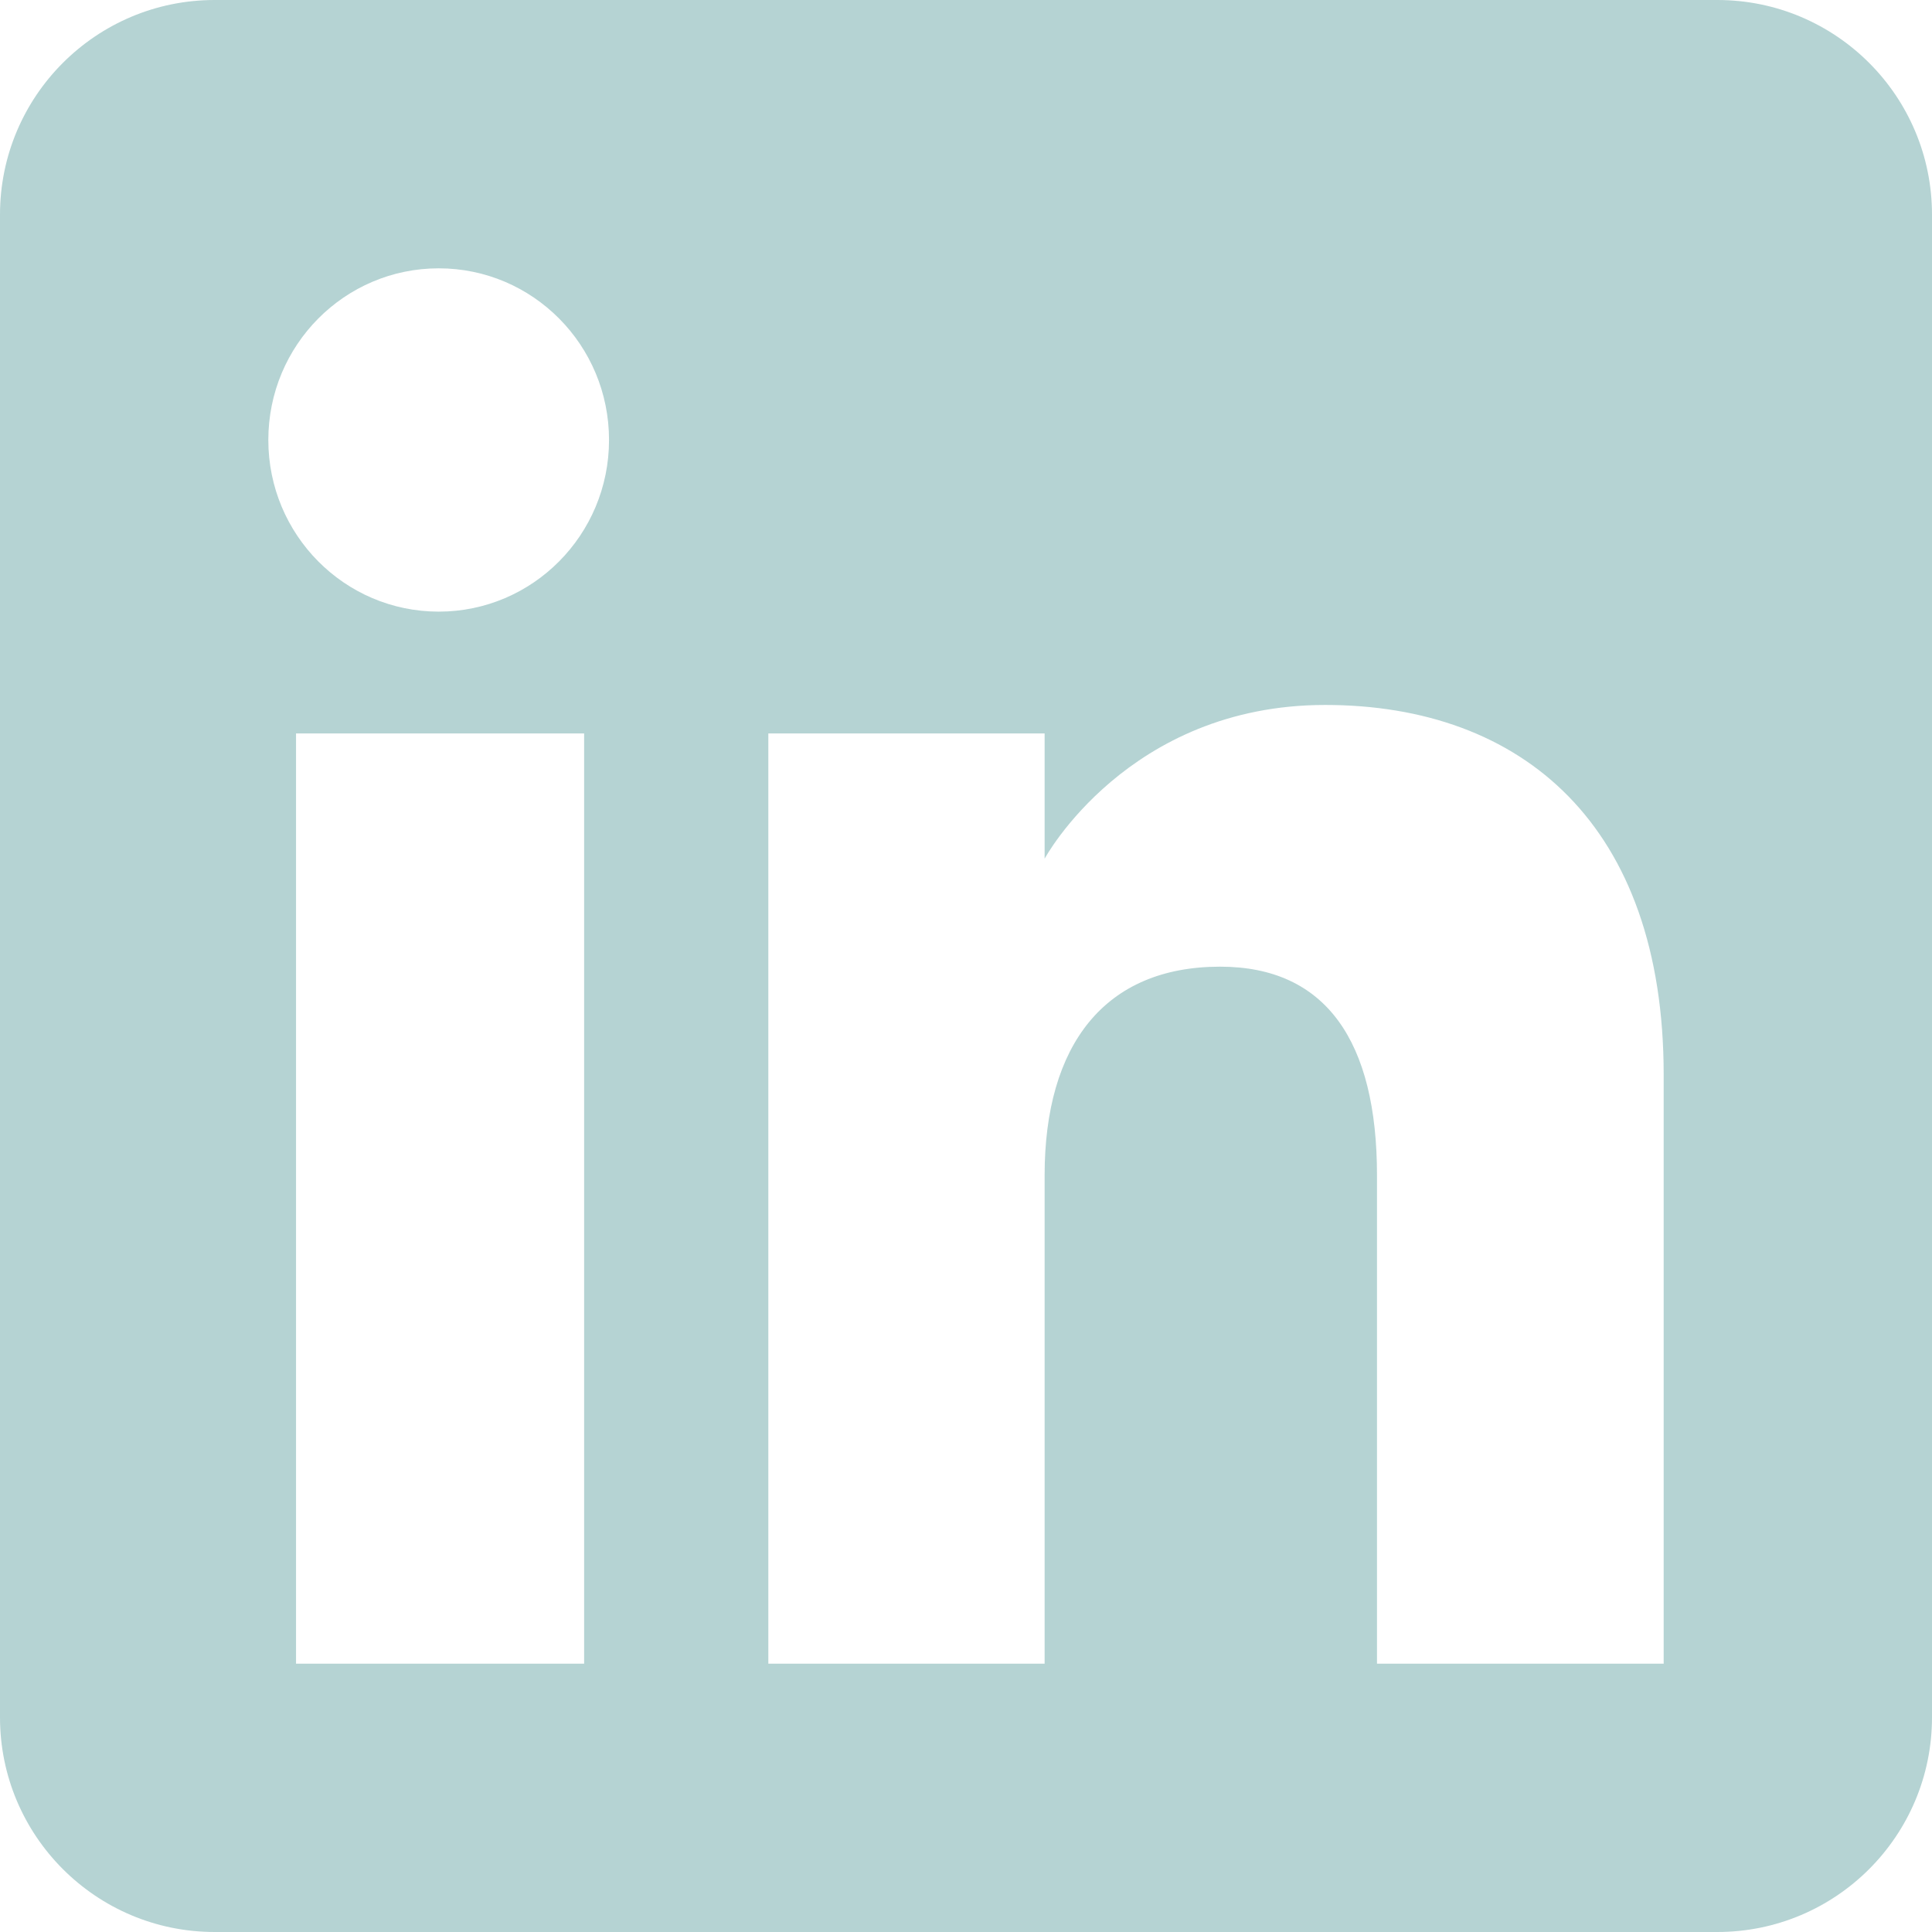 <svg width="26" height="26" viewBox="0 0 26 26" fill="none" xmlns="http://www.w3.org/2000/svg">
<path fill-rule="evenodd" clip-rule="evenodd" d="M23.111 0H2.889C1.294 0 0 1.293 0 2.889V23.111C0 24.706 1.293 26 2.889 26H23.111C24.706 26 26 24.707 26 23.111V2.889C26 1.294 24.707 0 23.111 0ZM7.861 22.389H3.984V9.87H7.861V22.389ZM5.904 8.231C4.637 8.231 3.611 7.197 3.611 5.921C3.611 4.645 4.637 3.611 5.904 3.611C7.171 3.611 8.196 4.645 8.196 5.921C8.196 7.197 7.17 8.231 5.904 8.231ZM22.389 22.389H18.531V15.818C18.531 14.016 17.846 13.009 16.42 13.009C14.869 13.009 14.058 14.057 14.058 15.818V22.389H10.34V9.87H14.058V11.556C14.058 11.556 15.176 9.487 17.833 9.487C20.49 9.487 22.389 11.108 22.389 14.462V22.389Z" fill="#B5D3D3"/>
</svg>
